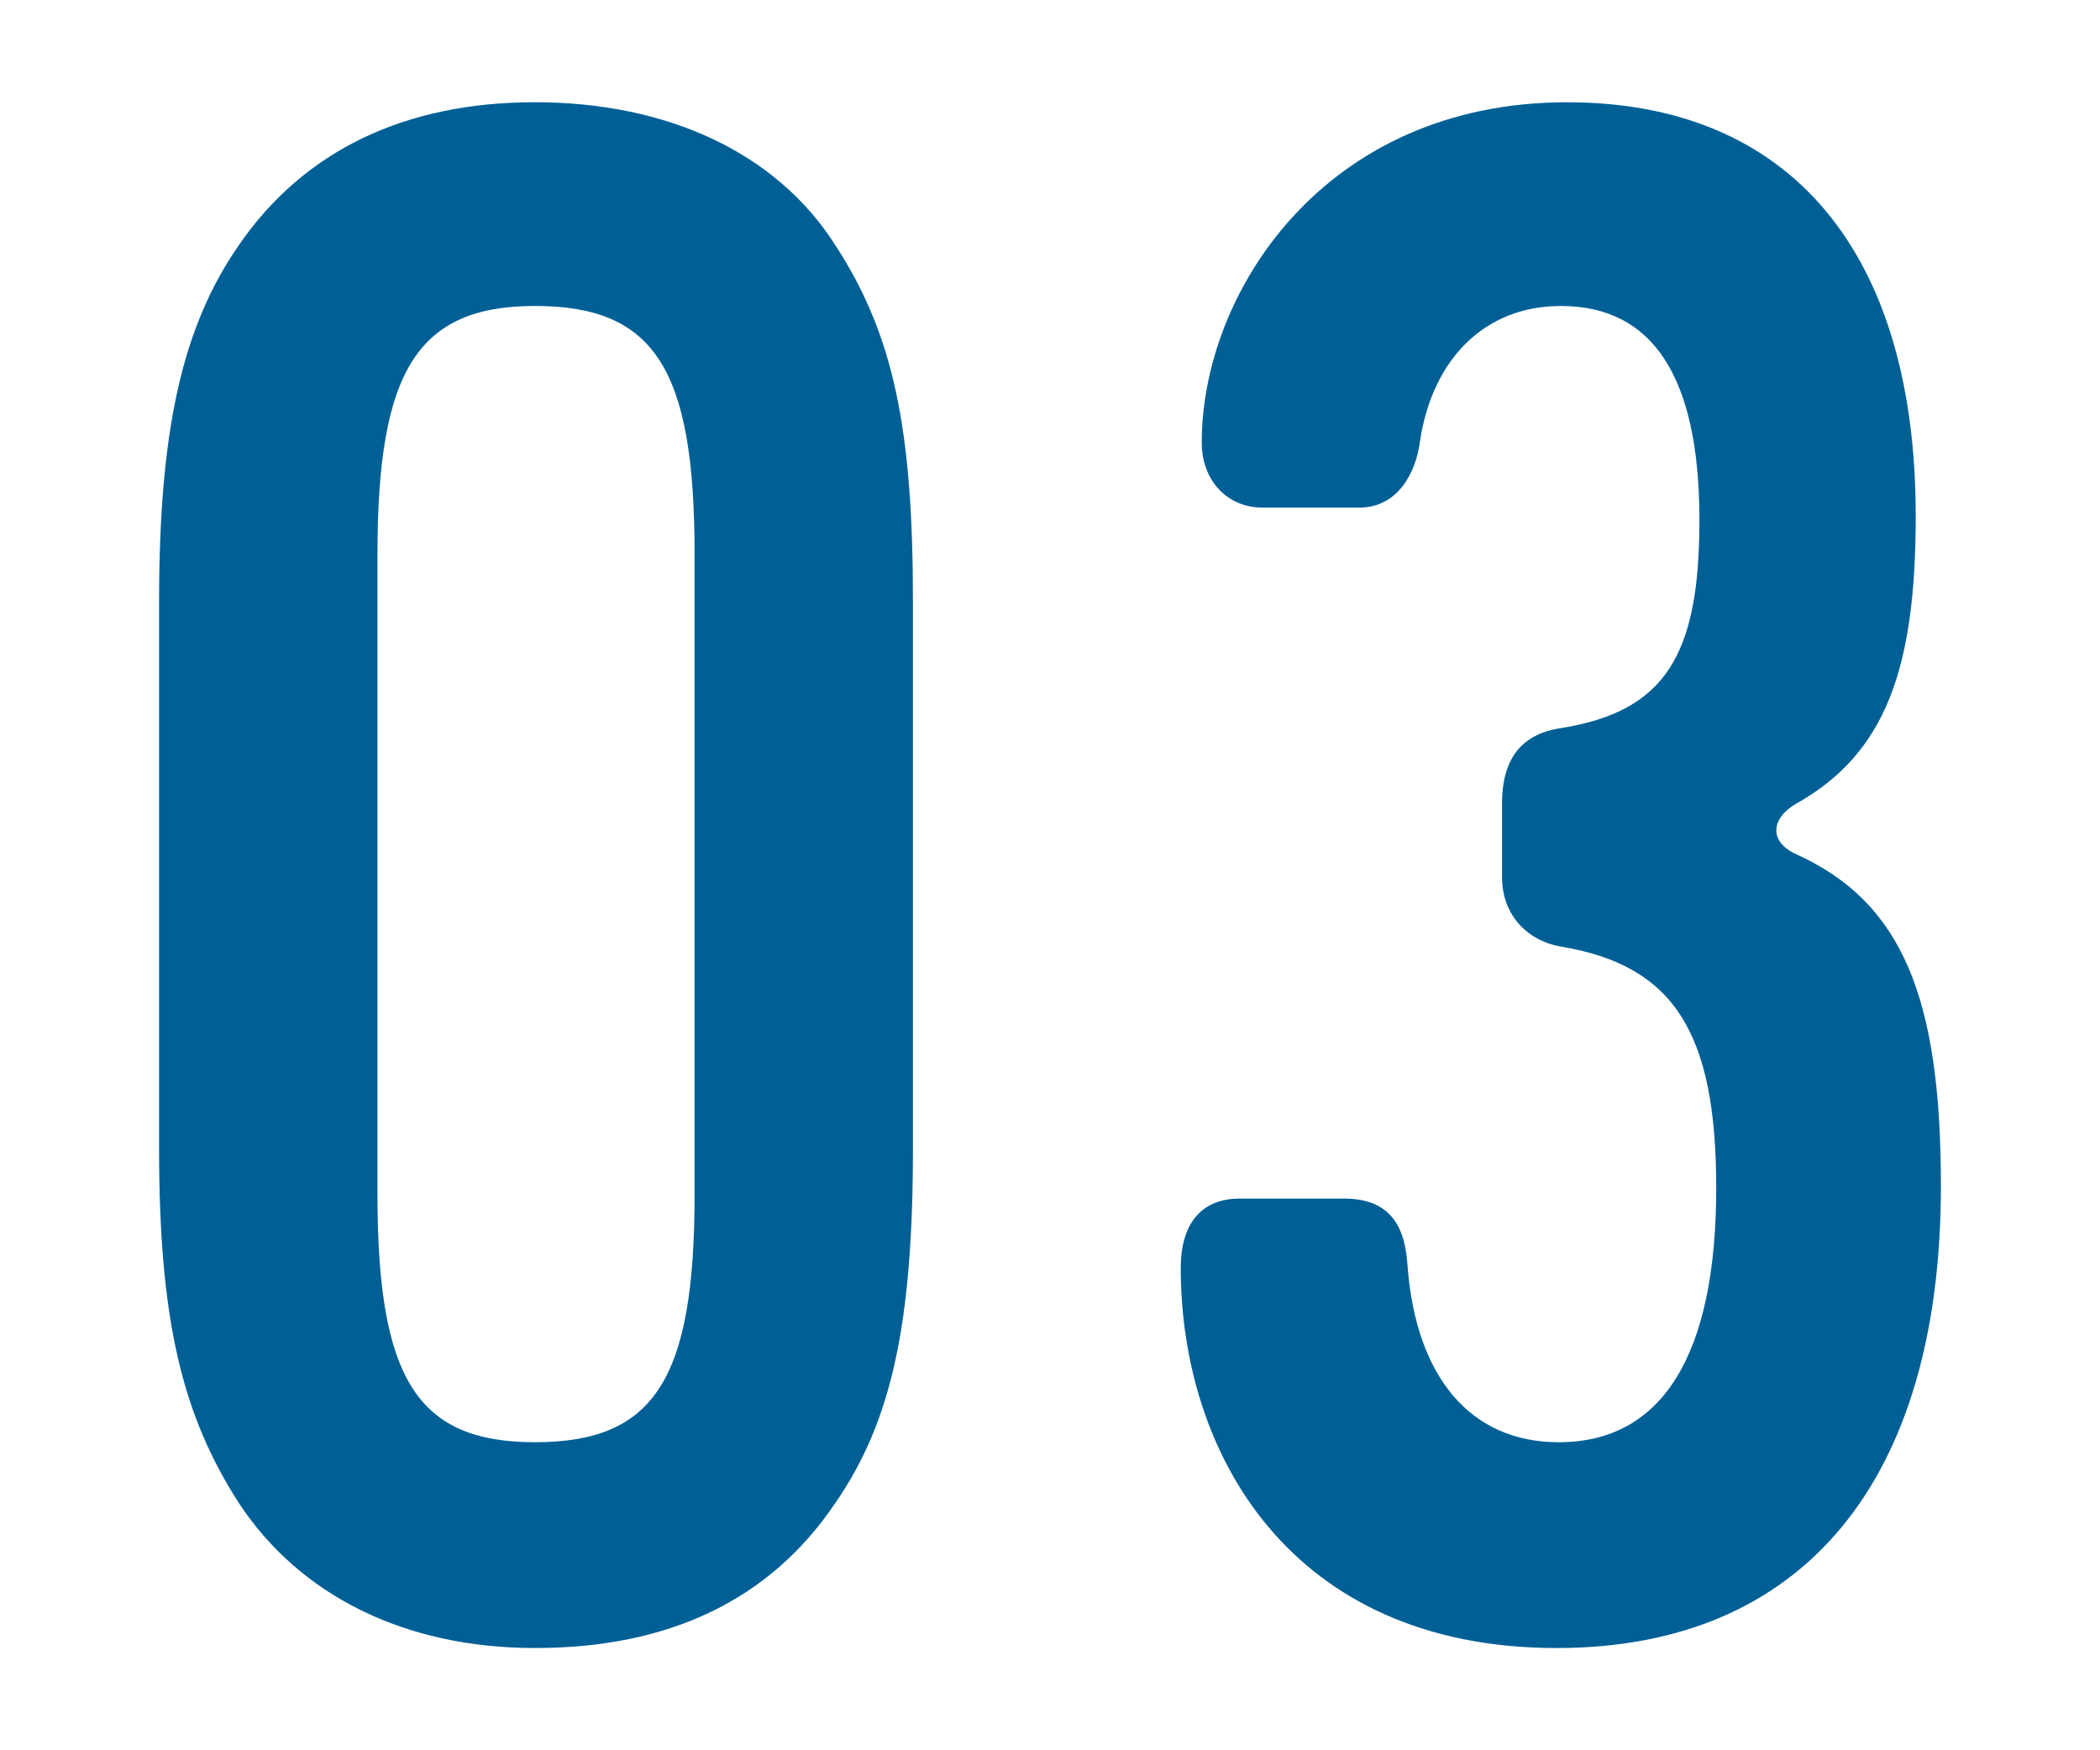 <?xml version="1.0" encoding="UTF-8"?><svg id="b" xmlns="http://www.w3.org/2000/svg" viewBox="0 0 120 100"><defs><style>.d{fill:none;}.d,.e{stroke-width:0px;}.e{fill:#006096;}</style></defs><g id="c"><path class="e" d="m47.729,85.878c-3.72,5.52-9.479,8.28-17.159,8.28-7.439,0-13.439-3-16.919-8.28-3.24-5.04-4.561-10.439-4.561-20.279v-31.199c0-9.84,1.32-15.72,4.561-20.399,3.72-5.399,9.479-8.16,16.919-8.16,7.56,0,13.8,2.88,17.159,8.16,3.36,5.16,4.439,10.56,4.439,20.399v31.199c0,9.959-1.199,15.599-4.439,20.279Zm-8.039-54.237c0-10.56-2.28-14.16-9.12-14.16-6.72,0-9,3.72-9,14.16v36.598c0,10.56,2.28,14.16,9,14.16,6.84,0,9.12-3.6,9.12-14.16V31.641Z"/><path class="e" d="m88.95,94.158c-15.239,0-21.479-11.16-21.479-21.719,0-2.399,1.079-3.959,3.359-3.959h6c2.76,0,3.479,1.8,3.6,3.84.48,6.36,3.6,10.08,8.64,10.08,5.88,0,9-4.92,9-14.52,0-8.88-2.4-12.72-8.88-13.799-2.04-.36-3.36-1.92-3.36-3.96v-4.2c0-2.4.96-3.96,3.36-4.32,6-.96,7.92-4.2,7.92-11.879,0-8.16-2.641-12.24-7.92-12.24-4.32,0-7.32,3-8.04,7.68-.239,1.92-1.319,3.84-3.479,3.84h-5.52c-2.04,0-3.48-1.56-3.48-3.72,0-8.52,6.96-19.439,20.879-19.439,12.72,0,19.92,8.52,19.92,23.639,0,8.64-1.68,13.56-6.84,16.439-1.44.84-1.561,2.16,0,2.88,6.119,2.76,8.279,8.279,8.279,18.959,0,16.919-7.92,26.399-21.959,26.399Z"/><rect class="d" width="120" height="100"/></g></svg>
